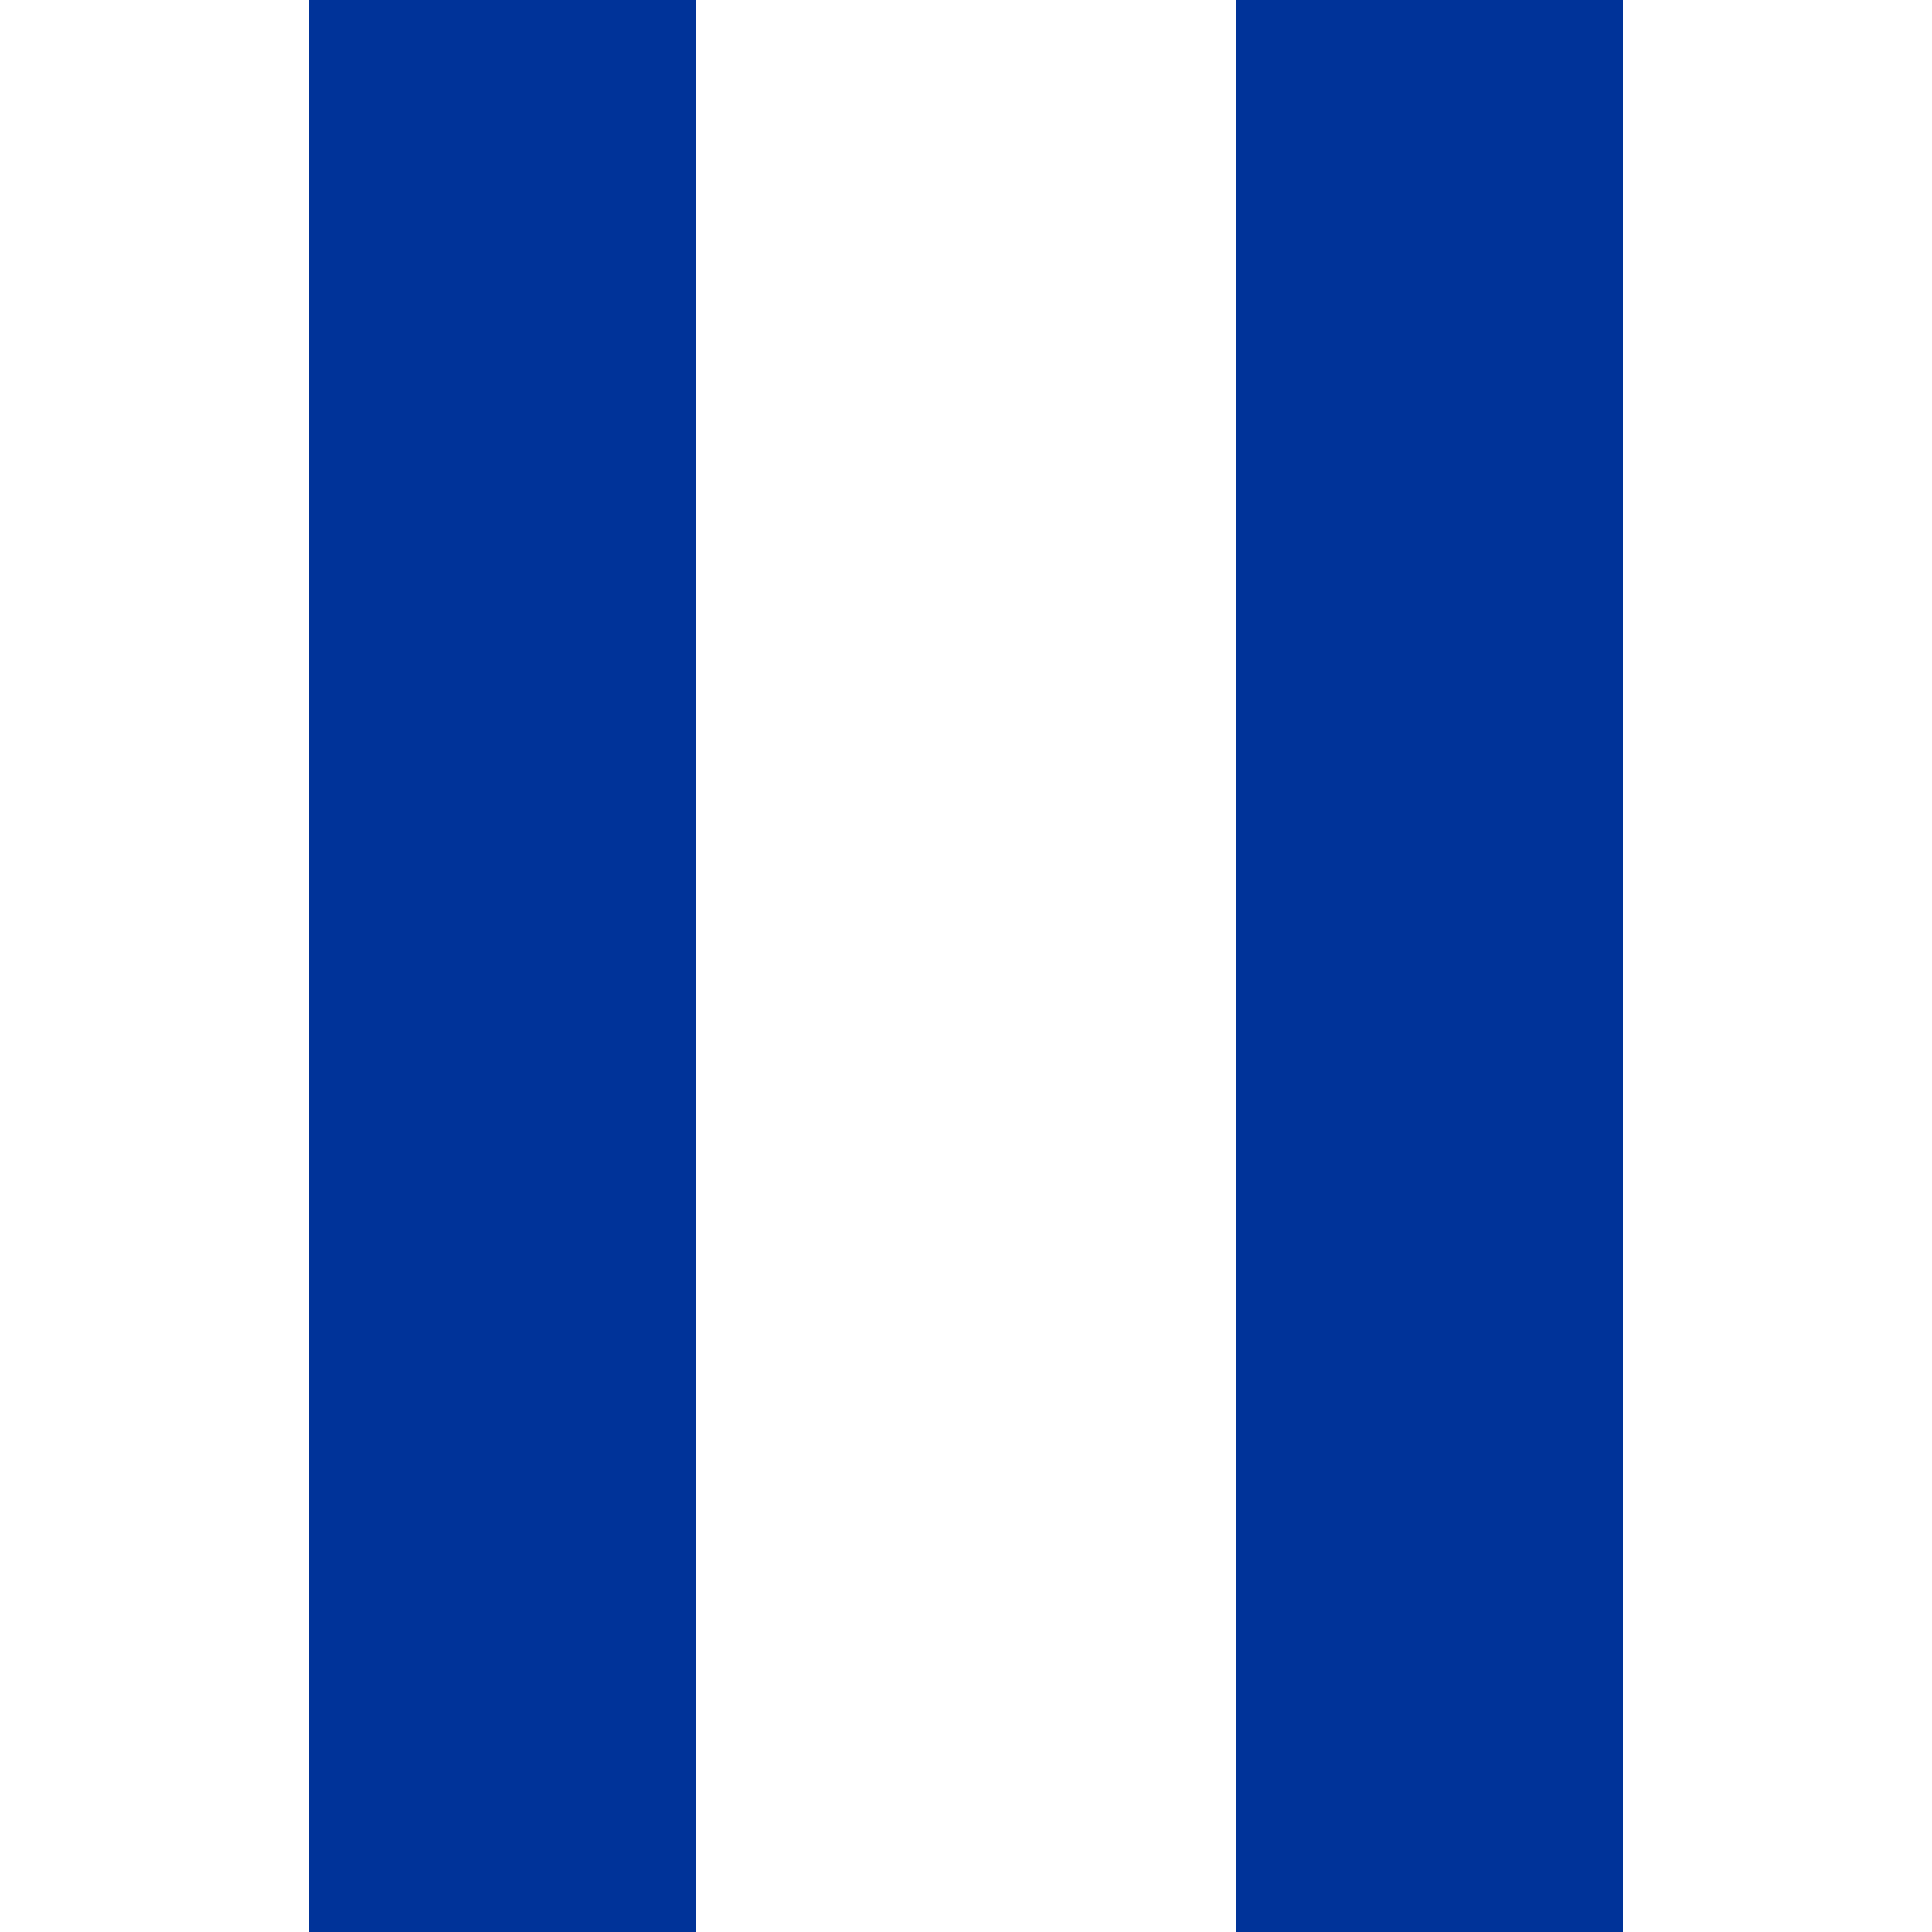 <?xml version="1.0" encoding="UTF-8" standalone="no"?>
<!-- Created with Inkscape (http://www.inkscape.org/) -->
<svg
   xmlns:dc="http://purl.org/dc/elements/1.1/"
   xmlns:cc="http://creativecommons.org/ns#"
   xmlns:rdf="http://www.w3.org/1999/02/22-rdf-syntax-ns#"
   xmlns:svg="http://www.w3.org/2000/svg"
   xmlns="http://www.w3.org/2000/svg"
   xmlns:sodipodi="http://sodipodi.sourceforge.net/DTD/sodipodi-0.dtd"
   xmlns:inkscape="http://www.inkscape.org/namespaces/inkscape"
   version="1.0"
   width="500"
   height="500"
   viewBox="0 0 500 500"
   id="svg2"
   xml:space="preserve"
   sodipodi:version="0.32"
   inkscape:version="0.46"
   sodipodi:docname="BSicon_uvSTR.svg"
   inkscape:output_extension="org.inkscape.output.svg.inkscape"><sodipodi:namedview
   inkscape:window-height="675"
   inkscape:window-width="1016"
   inkscape:pageshadow="2"
   inkscape:pageopacity="0.0"
   guidetolerance="10.0"
   gridtolerance="10.0"
   objecttolerance="10.0"
   borderopacity="1.0"
   bordercolor="#666666"
   pagecolor="#ffffff"
   id="base"
   showgrid="false"
   inkscape:zoom="0.924"
   inkscape:cx="57.900433"
   inkscape:cy="250"
   inkscape:window-x="154"
   inkscape:window-y="154"
   inkscape:current-layer="svg2" />
 <defs
   id="defs4"><inkscape:perspective
   sodipodi:type="inkscape:persp3d"
   inkscape:vp_x="0 : 250 : 1"
   inkscape:vp_y="0 : 1000 : 0"
   inkscape:vp_z="500 : 250 : 1"
   inkscape:persp3d-origin="250 : 166.66667 : 1"
   id="perspective5777" />
  <style
   type="text/css"
   id="style6" />
 </defs>
 <g
   id="Ebene_x0020_1"
   style="stroke:none;stroke-opacity:1;fill:#003399;fill-opacity:1">
  
  <rect
   width="100"
   height="500.001"
   x="320"
   y="-2.1763501e-005"
   style="fill:#003399;stroke:none;stroke-opacity:1;fill-opacity:1"
   id="rect1885" />
  <rect
   width="100"
   height="500.001"
   x="80"
   y="-2.1763501e-005"
   style="fill:#003399;stroke:none;stroke-opacity:1;fill-opacity:1"
   id="rect8" />
 </g>
 
</svg>